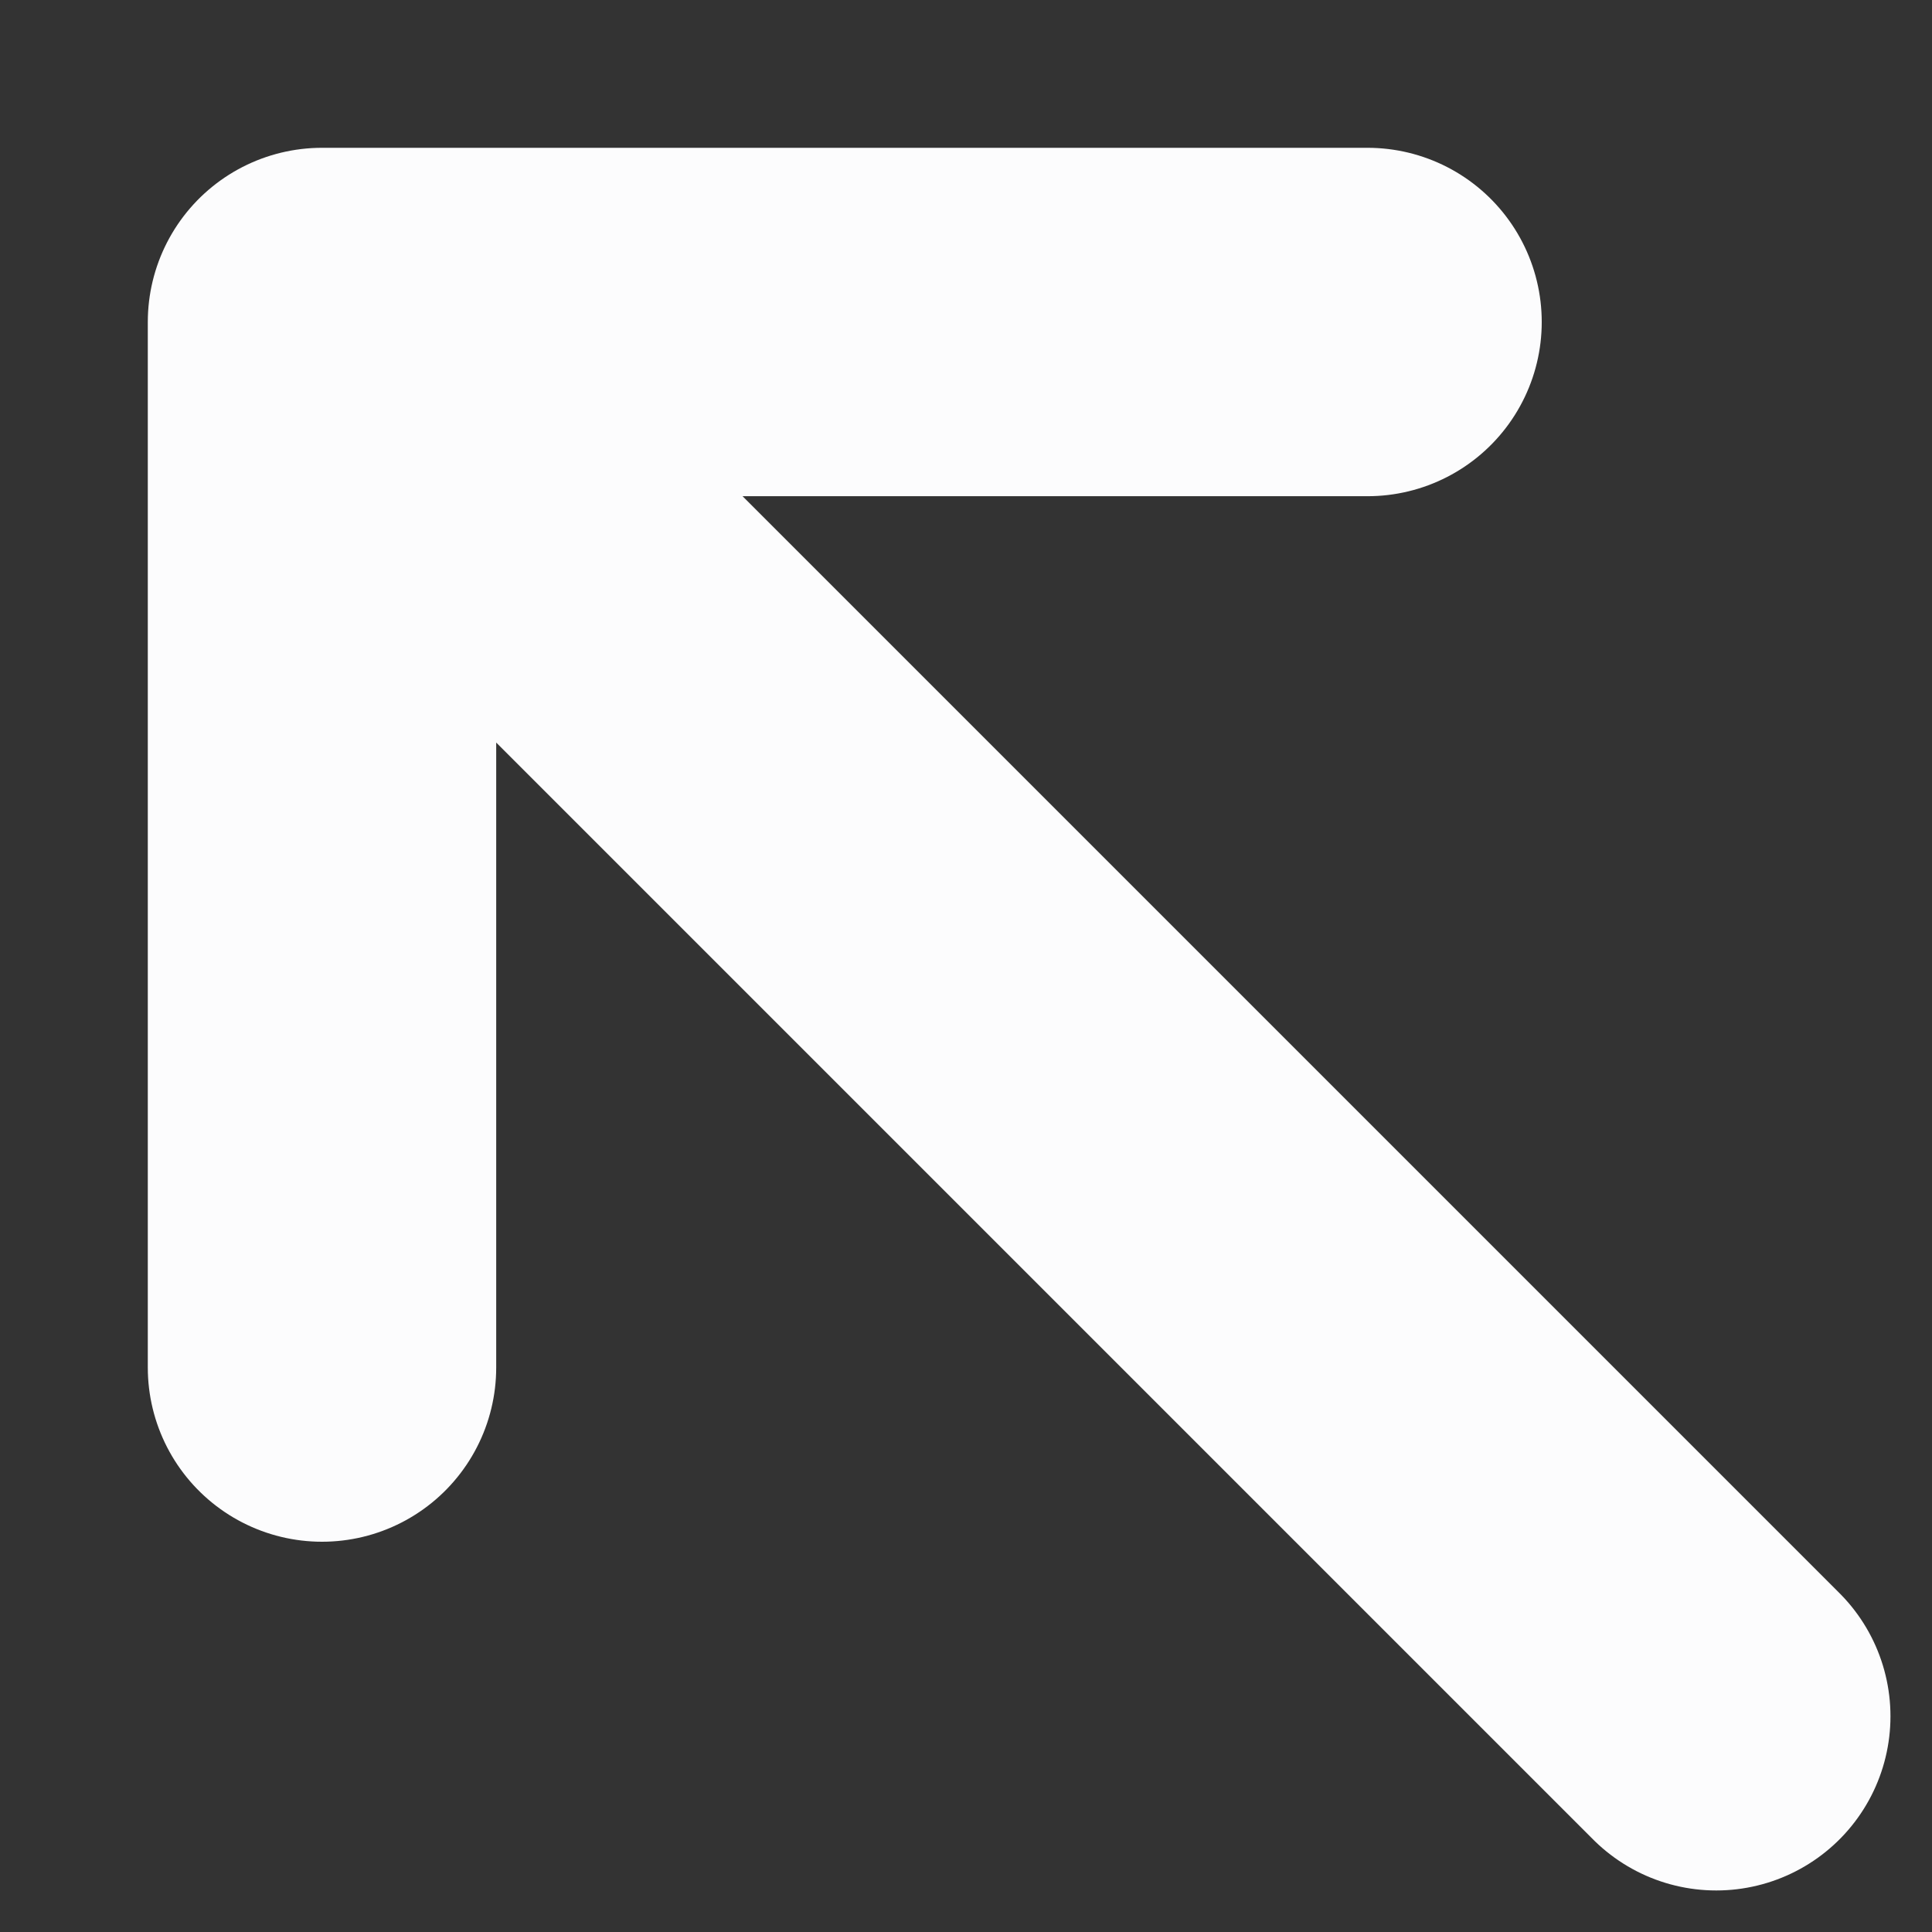 <?xml version="1.0" encoding="utf-8"?>
<svg xmlns="http://www.w3.org/2000/svg" fill="none" height="100%" overflow="visible" preserveAspectRatio="none" style="display: block;" viewBox="0 0 6 6" width="100%">
<rect x="0" y="0" width="6" height="6" fill="#333333" stroke="none"/>
<path d="M5.33 5.33L1 1M1 1H4.247M1 1V4.247" id="Vector" stroke="#FCFCFD" stroke-linecap="round" stroke-linejoin="round" stroke-width="1.082"/>
</svg>
